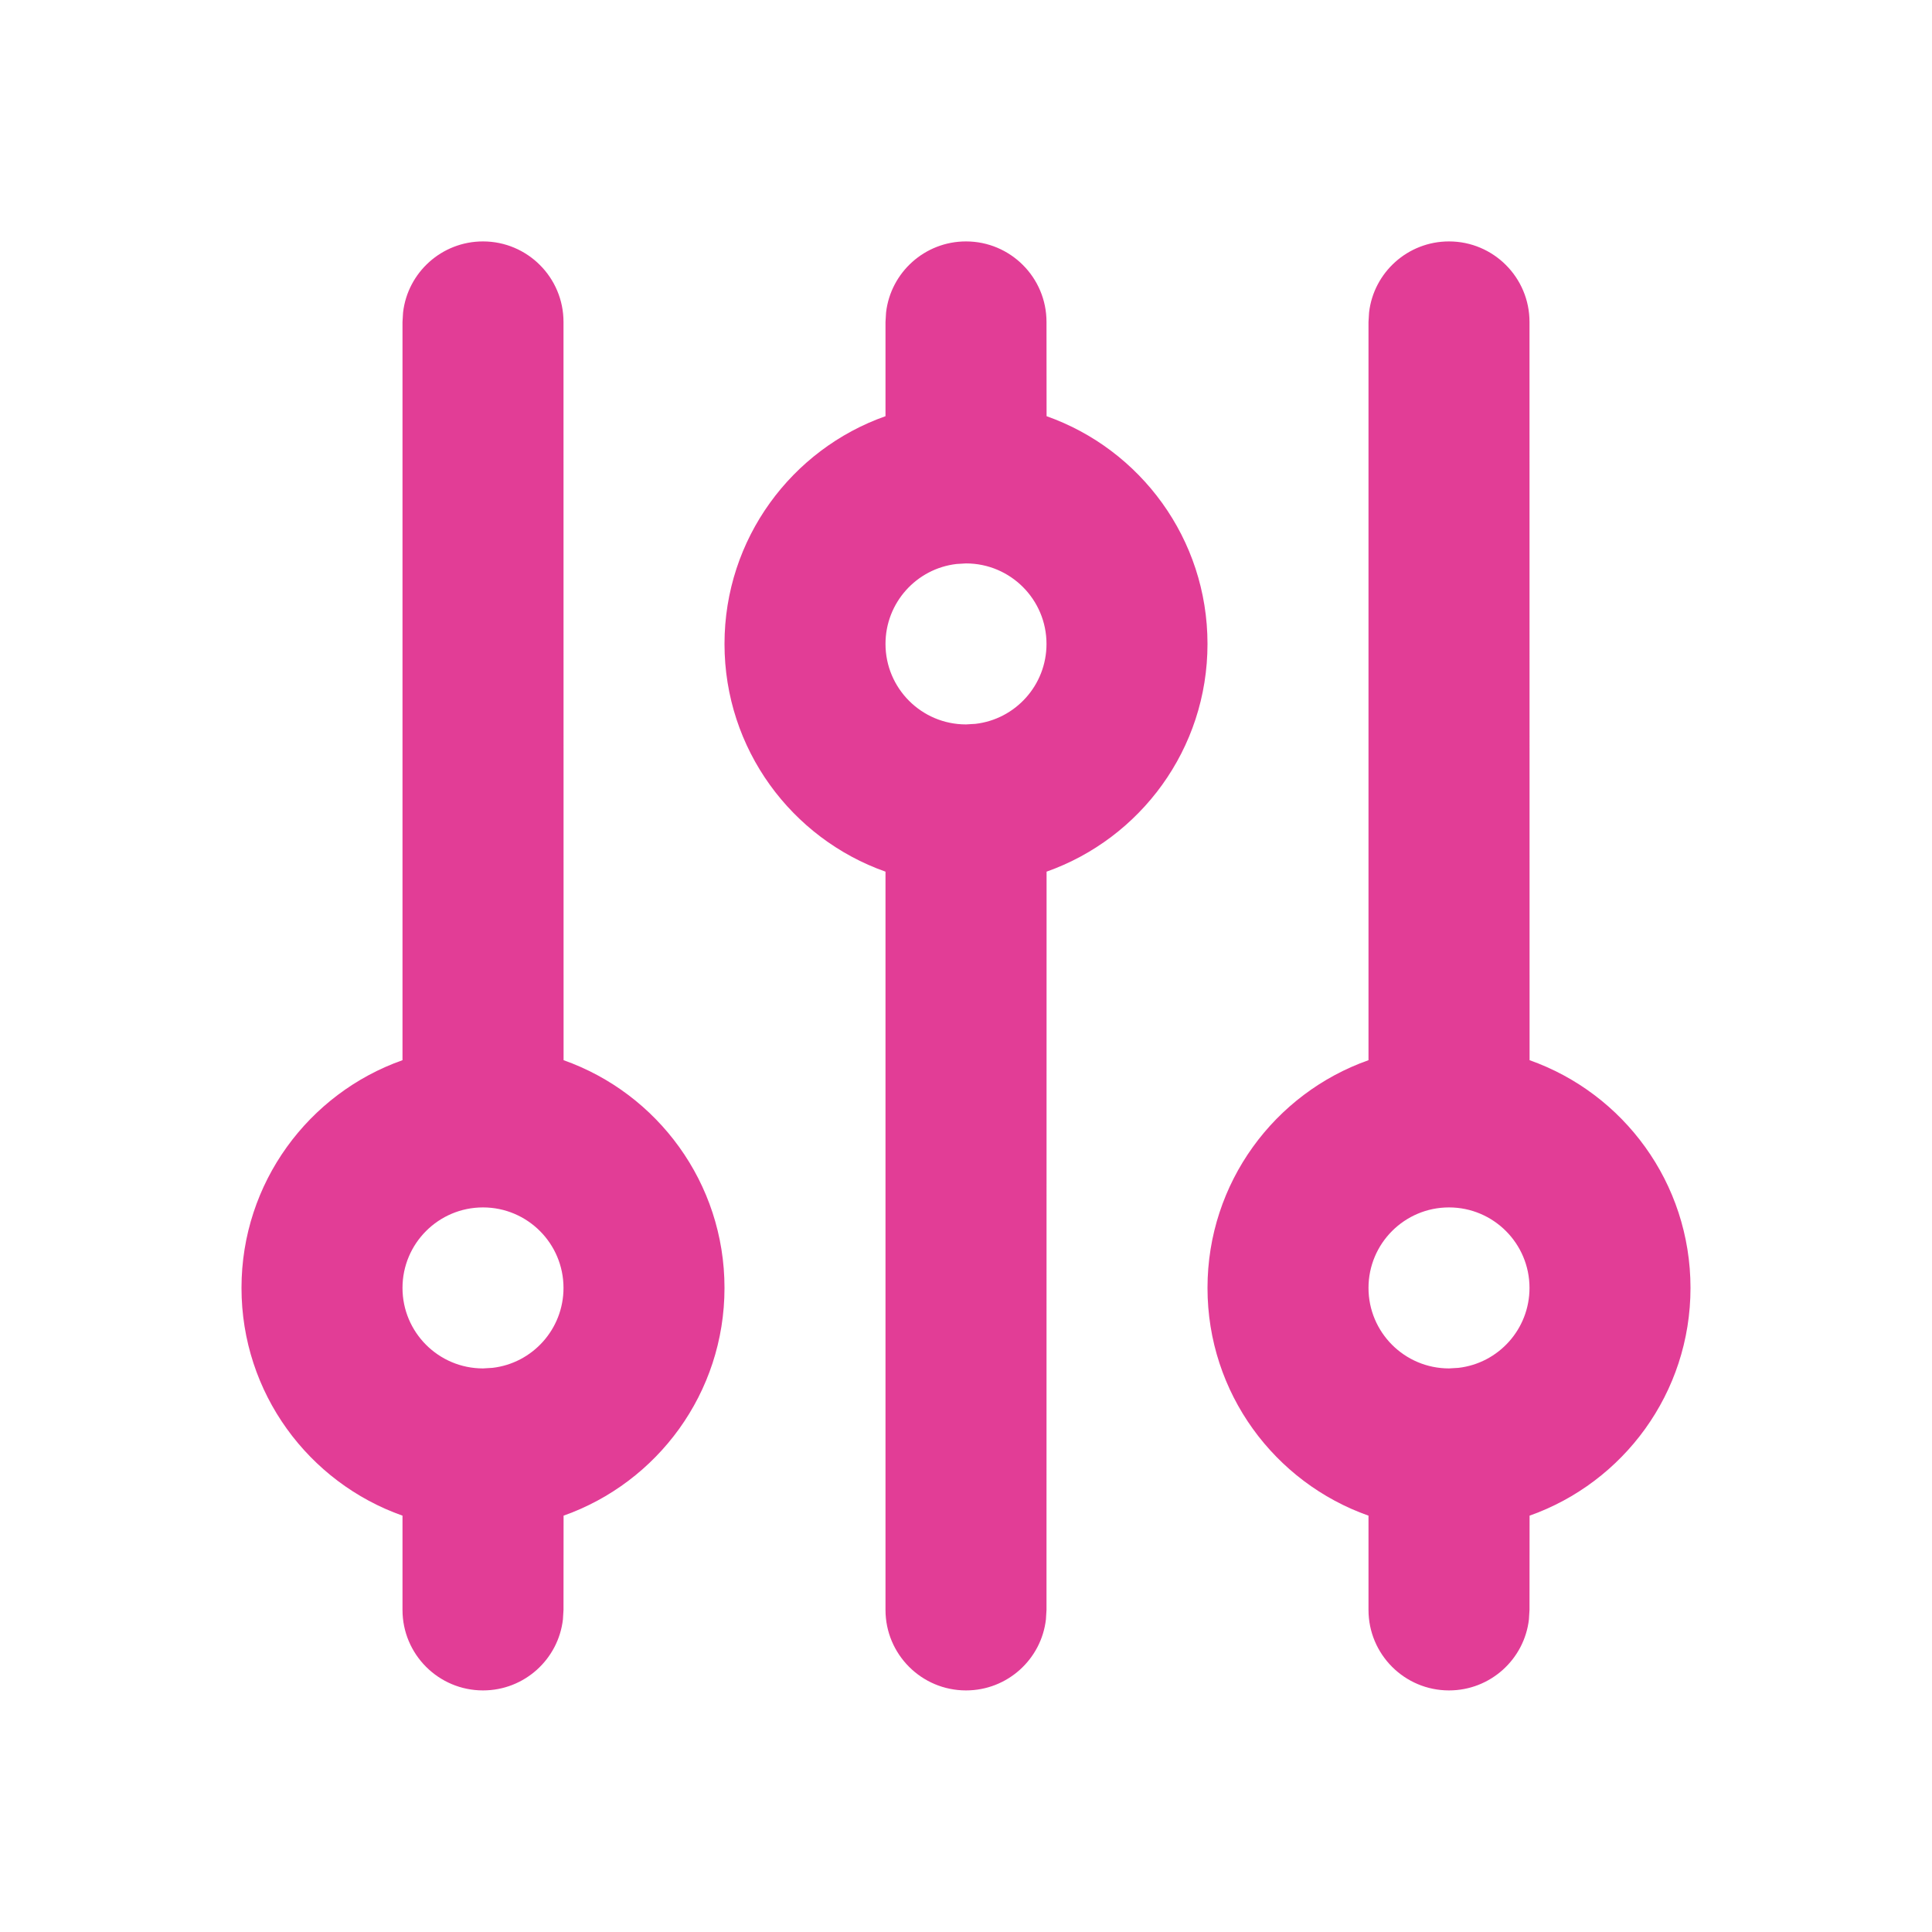 <?xml version="1.0" encoding="UTF-8"?>
<svg width="24px" height="24px" viewBox="0 0 24 24" version="1.1" xmlns="http://www.w3.org/2000/svg" xmlns:xlink="http://www.w3.org/1999/xlink">
    <title>icon_requestioning</title>
    <g id="Main-Pages" stroke="none" stroke-width="1" fill="none" fill-rule="evenodd">
        <g id="Solution-Detail---Procurement-Marketplace" transform="translate(-630, -3275)">
            <g id="icon_requestioning" transform="translate(630, 3274.999)">
                <polygon id="Background" points="0 0 24 0 24 24 0 24"></polygon>
                <g id="Icon" transform="translate(4, 4)" fill="#E23D96">
                    <path d="M14,-1 C14.552,-1 15,-0.552 15,0 L15.001,9.171 C16.166,9.583 17,10.694 17,12 C17,13.306 16.166,14.417 15.001,14.829 L15,16 L14.993,16.117 C14.936,16.614 14.513,17 14,17 C13.448,17 13,16.552 13,16 L13,14.829 C11.835,14.418 11,13.306 11,12 C11,10.694 11.835,9.582 13,9.171 L13,0 L13.007,-0.117 C13.064,-0.614 13.487,-1 14,-1 Z M8,3 L7.883,3.007 C7.386,3.064 7,3.487 7,4 C7,4.552 7.448,5 8,5 L8.117,4.993 C8.614,4.936 9,4.513 9,4 C9,3.448 8.552,3 8,3 Z M2,-1 C2.552,-1 3,-0.552 3,0 L3.001,9.171 C4.166,9.583 5,10.694 5,12 C5,13.306 4.166,14.417 3.001,14.829 L3,16 L2.993,16.117 C2.936,16.614 2.513,17 2,17 C1.448,17 1,16.552 1,16 L1,14.829 C-0.165,14.418 -1,13.306 -1,12 C-1,10.694 -0.165,9.582 1,9.171 L1,0 L1.007,-0.117 C1.064,-0.614 1.487,-1 2,-1 Z M14,11 C13.448,11 13,11.448 13,12 C13,12.552 13.448,13 14,13 L14.117,12.993 C14.614,12.936 15,12.513 15,12 C15,11.448 14.552,11 14,11 Z M2,11 C1.448,11 1,11.448 1,12 C1,12.552 1.448,13 2,13 L2.117,12.993 C2.614,12.936 3,12.513 3,12 C3,11.448 2.552,11 2,11 Z M9.001,6.829 L9,16 L8.993,16.117 C8.936,16.614 8.513,17 8,17 C7.448,17 7,16.552 7,16 L7,6.829 C5.835,6.418 5,5.306 5,4 C5,2.694 5.835,1.582 7,1.171 L7,0 L7.007,-0.117 C7.064,-0.614 7.487,-1 8,-1 C8.552,-1 9,-0.552 9,0 L9.001,1.171 C10.166,1.583 11,2.694 11,4 C11,5.306 10.166,6.417 9.001,6.829 Z" id="Icon-border"></path>
                </g>
            </g>
        </g>
    </g>
</svg>